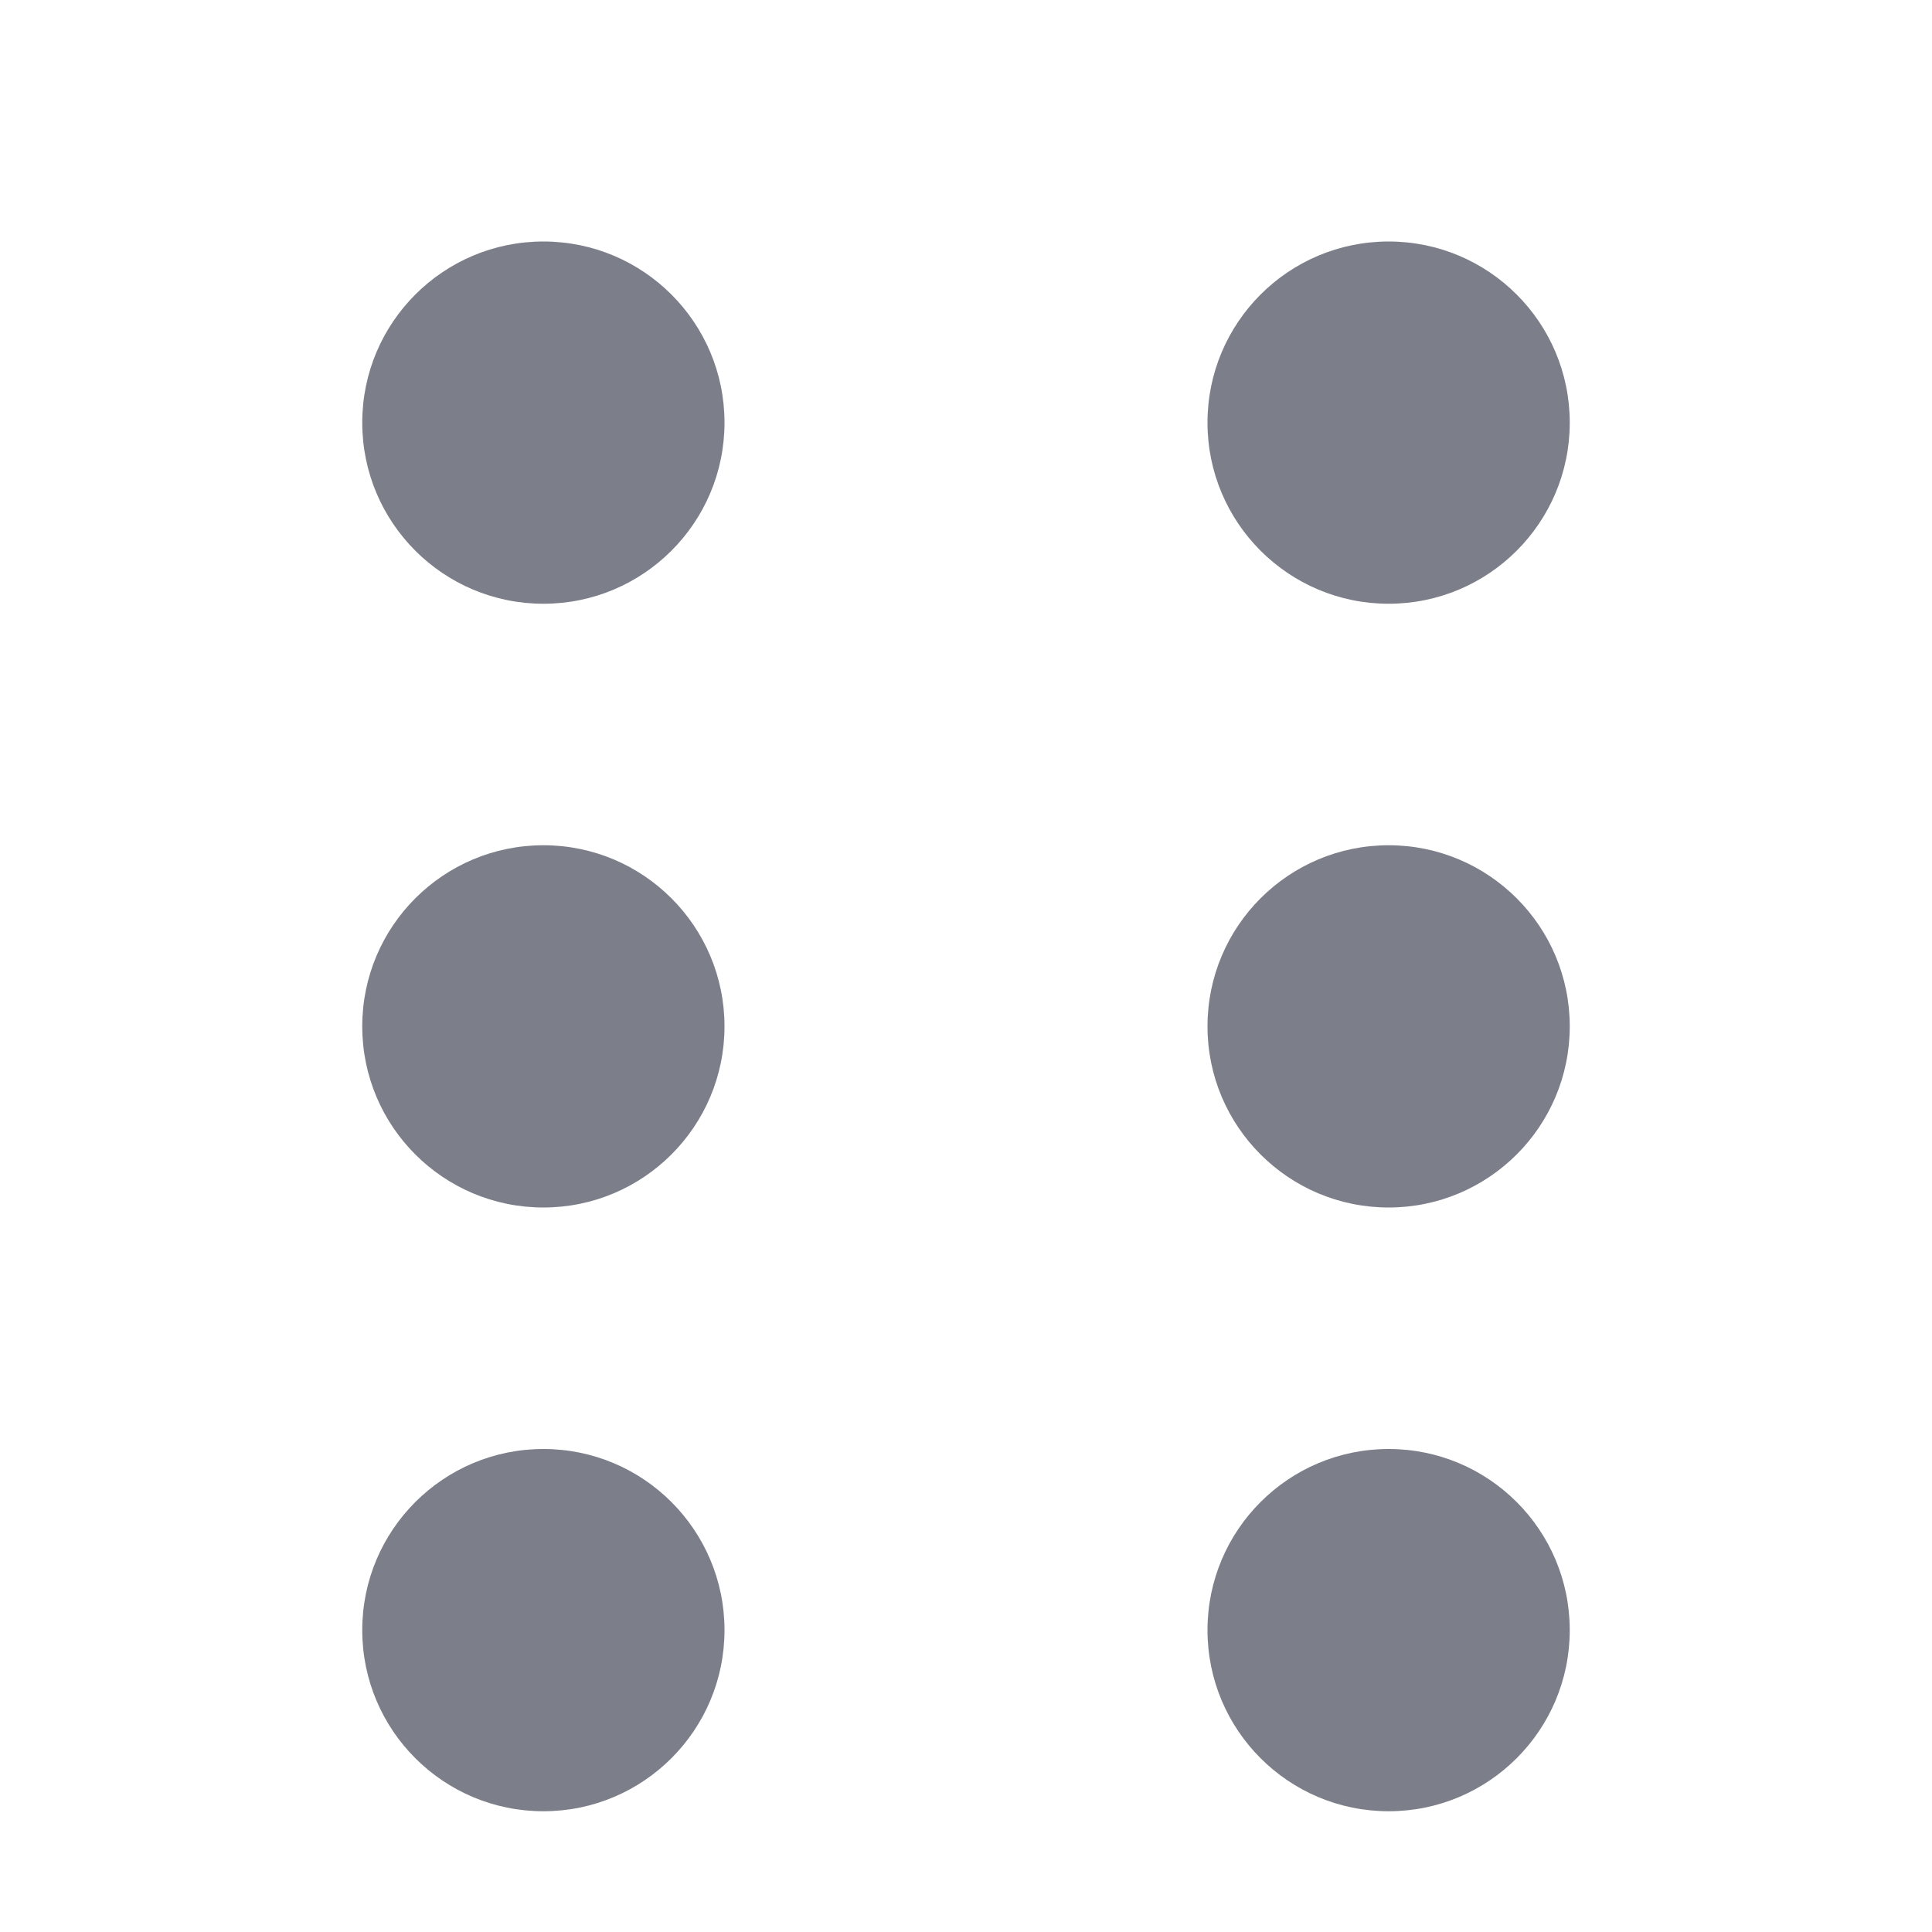 <?xml version="1.0" encoding="UTF-8"?>
<svg width="16px" height="16px" viewBox="0 0 16 16" version="1.1" xmlns="http://www.w3.org/2000/svg" xmlns:xlink="http://www.w3.org/1999/xlink">
    <title>Move</title>
    <g id="Style-Guide-&amp;-Assets" stroke="none" stroke-width="1" fill="none" fill-rule="evenodd">
        <g id="Icons" transform="translate(-306, -124)">
            <g id="Move" transform="translate(306, 124)">
                <rect id="Rectangle" x="0" y="0" width="16" height="16"></rect>
                <g id="Group-21" transform="translate(3, 2)" fill="#7C7F8A">
                    <circle id="Oval" cx="1.5" cy="1.5" r="1.5"></circle>
                    <circle id="Oval-Copy-5" cx="8.5" cy="6.5" r="1.5"></circle>
                    <circle id="Oval-Copy-4" cx="8.5" cy="1.5" r="1.5"></circle>
                    <circle id="Oval-Copy-6" cx="1.5" cy="6.5" r="1.5"></circle>
                    <circle id="Oval-Copy-8" cx="1.5" cy="11.5" r="1.5"></circle>
                    <circle id="Oval-Copy-7" cx="8.5" cy="11.5" r="1.5"></circle>
                </g>
            </g>
        </g>
    </g>
</svg>
